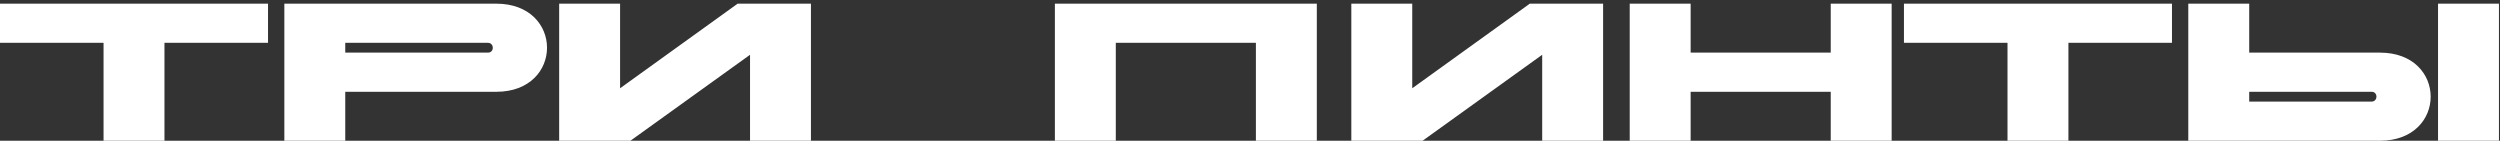 <?xml version="1.0" encoding="UTF-8"?> <svg xmlns="http://www.w3.org/2000/svg" width="373" height="21" viewBox="0 0 373 21" fill="none"><rect x="0" y="0" width="373" height="21" fill="#333333" stroke="none"/> <g clip-path="url(#clip0_225_5)"> <path d="M15.45 20.999V6.39H0V0.547H39.989V6.39H24.538V20.999H15.45ZM74.051 13.695H51.512V20.999H42.424V0.547H74.051C84.139 0.547 84.139 13.695 74.051 13.695ZM51.512 7.851H72.809C73.779 7.851 73.748 6.39 72.809 6.39H51.512V7.851ZM94.061 20.999H83.428V0.547H92.516V13.169L110.057 0.547H120.993V20.999H111.905V8.173L94.061 20.999ZM187.38 20.999V6.39H166.477V20.999H157.389V0.547H196.469V20.999H187.38ZM212.251 20.999H201.618V0.547H210.706V13.169L228.247 0.547H239.183V20.999H230.095V8.173L212.251 20.999ZM273.146 20.999V13.695H252.243V20.999H243.154V0.547H252.243V7.851H273.146V0.547H282.234V20.999H273.146ZM299.52 20.999V6.39H284.069V0.547H324.058V6.39H308.608V20.999H299.52ZM335.582 0.547V7.851H355.091C365.179 7.851 365.179 20.999 355.091 20.999H326.493V0.547H335.582ZM353.849 13.695H335.582V15.156H353.849C354.788 15.156 354.819 13.695 353.849 13.695ZM363.755 20.999V0.547H372.844V20.999H363.755Z" fill="white"></path> </g> <defs> <clipPath id="clip0_225_5"> <rect width="373" height="21" fill="white"></rect> </clipPath> </defs> </svg> 